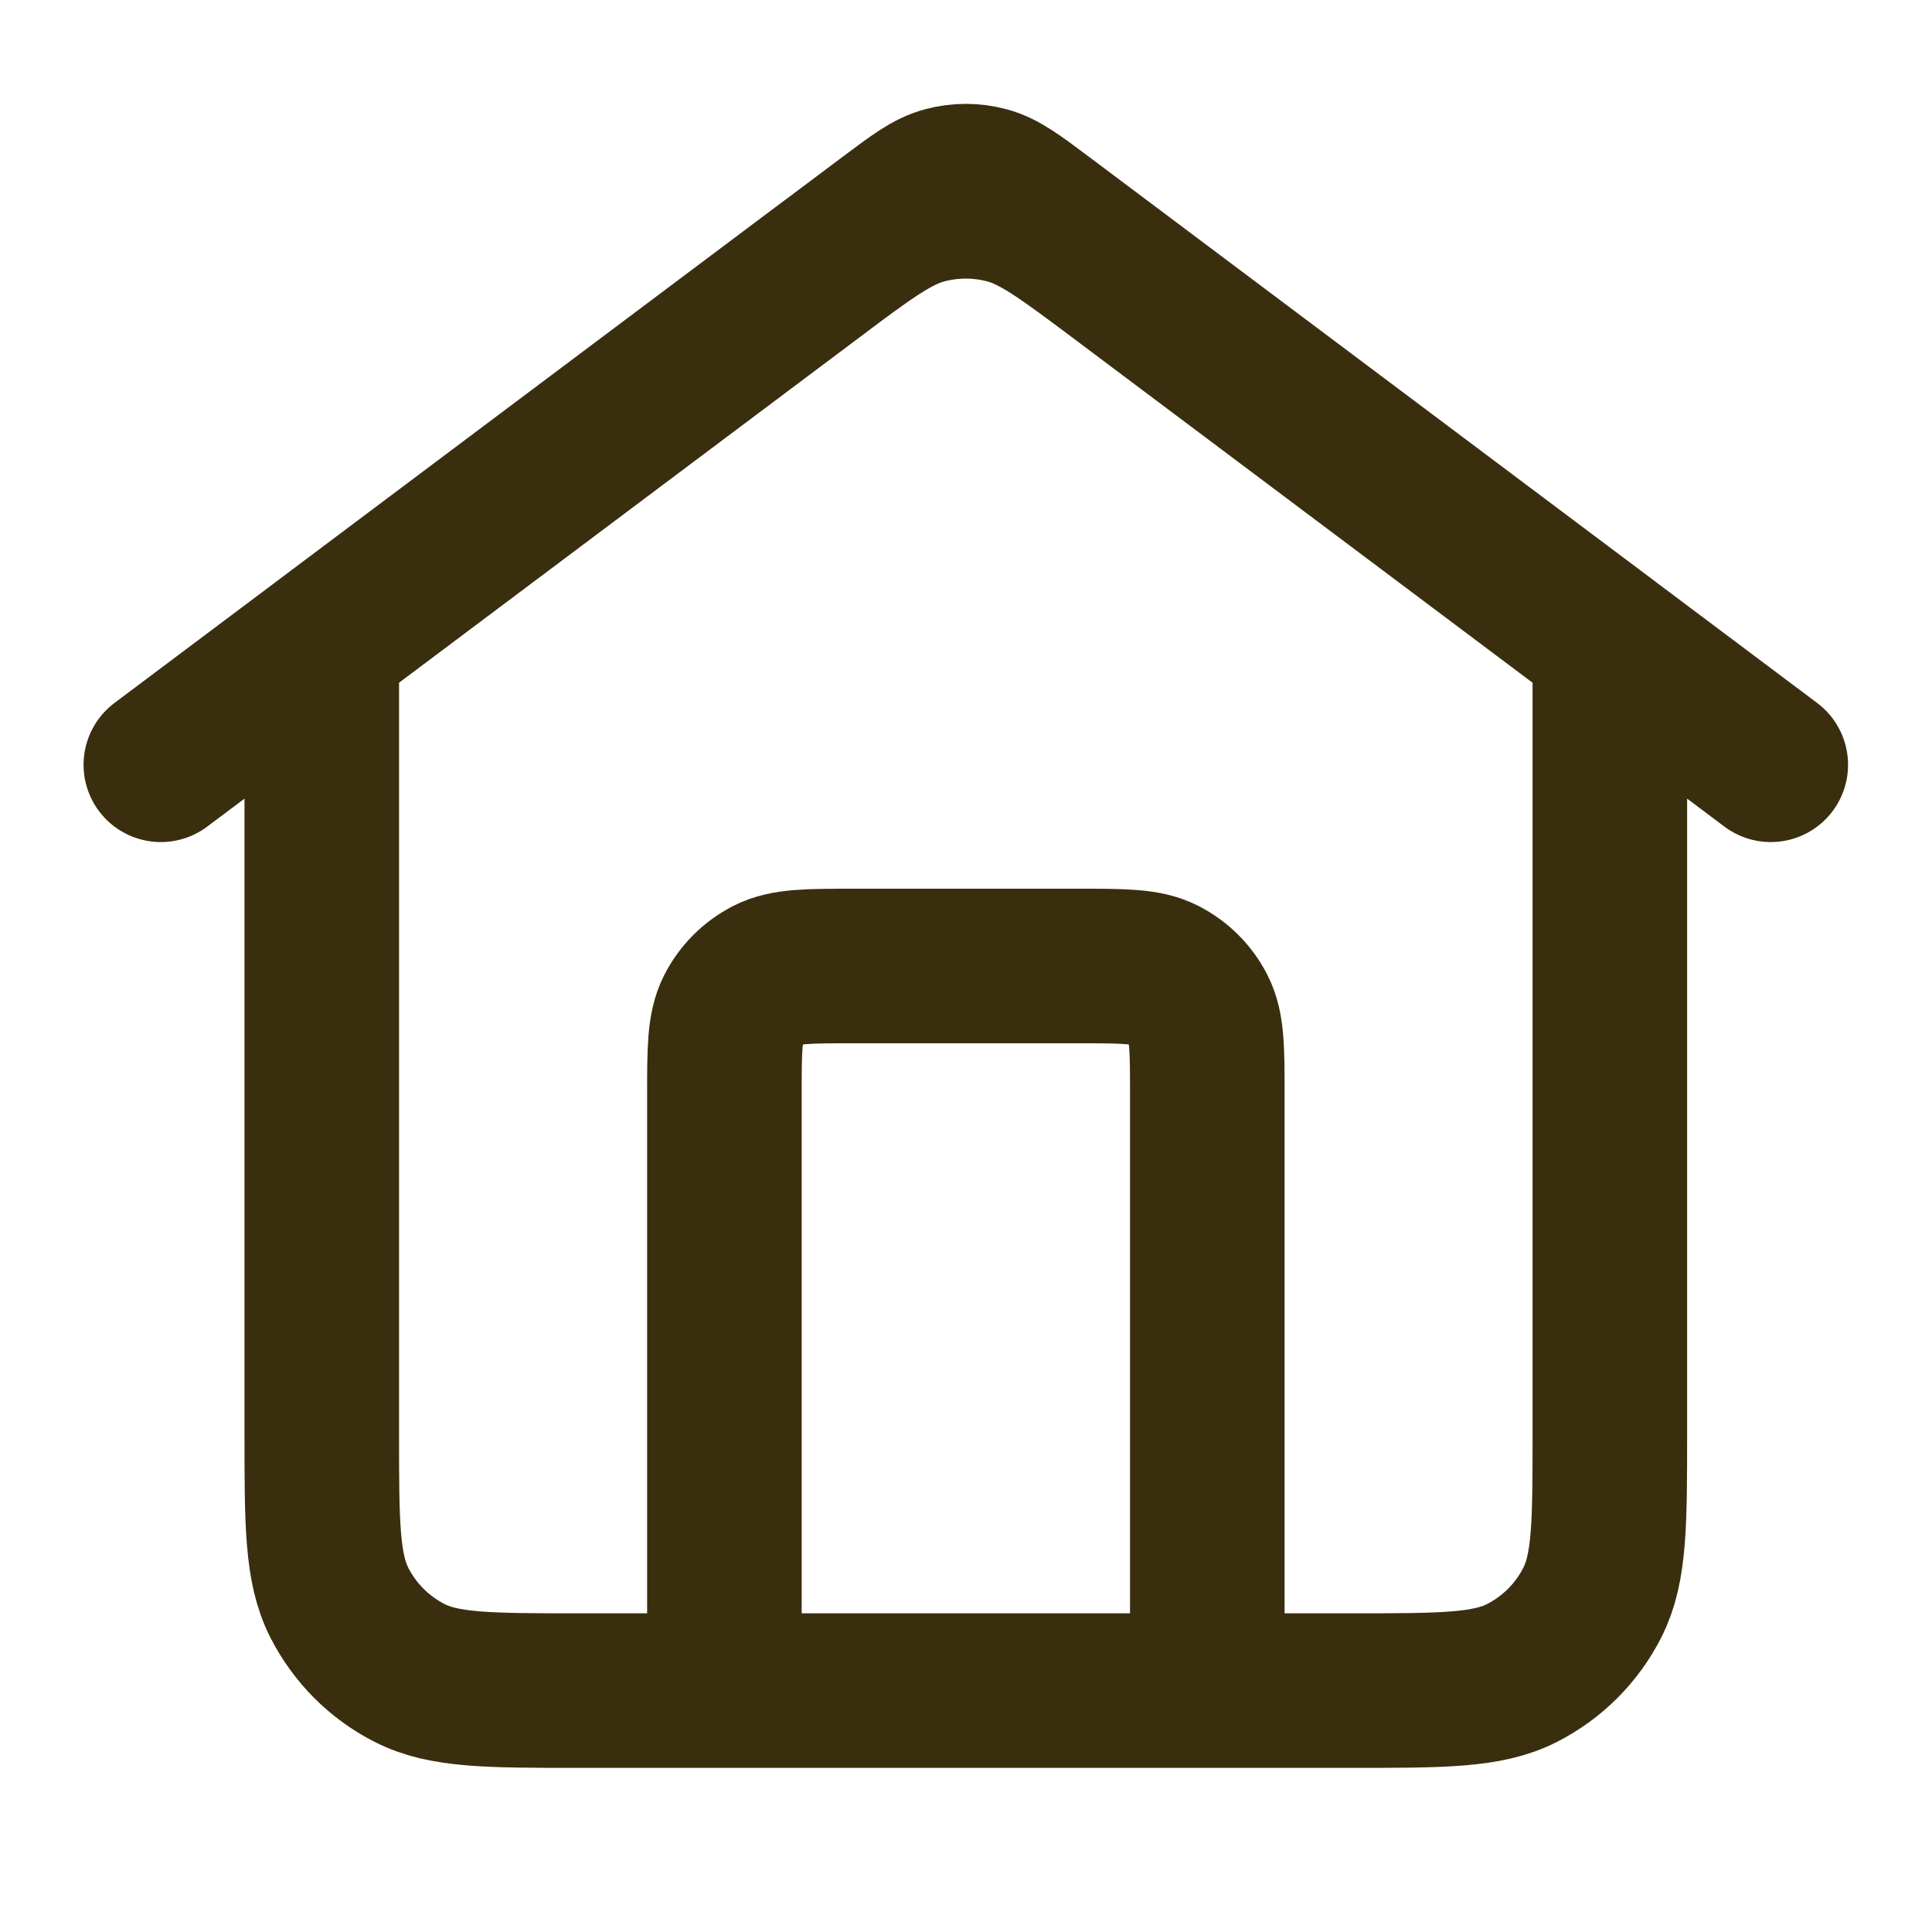 <svg fill="none" height="20" viewBox="0 0 20 20" width="20" xmlns="http://www.w3.org/2000/svg"><path d="m7.499 17.5v-6.167c0-.467 0-.7.091-.878.08-.157.207-.284.364-.364.178-.091.412-.091.878-.091h2.333c.467 0 .7 0 .878.091.157.08.284.207.364.364.091.178.091.412.091.878v6.167m-10.833-9.583 7.533-5.65c.287-.215.43-.323.588-.364.139-.037.285-.037.424 0 .158.041.301.149.588.364l7.533 5.65m-15-1.25v8.167c0 .933 0 1.4.182 1.757.16.314.415.569.728.728.357.182.823.182 1.757.182h8c.933 0 1.4 0 1.757-.182.314-.16.569-.415.728-.728.182-.356.182-.823.182-1.757v-8.167l-5.067-3.8c-.574-.43-.861-.645-1.176-.728-.278-.073-.57-.073-.849 0-.315.083-.602.298-1.176.728z" stroke="#392e0e" stroke-linecap="round" stroke-linejoin="round" stroke-width="1.6"/></svg>